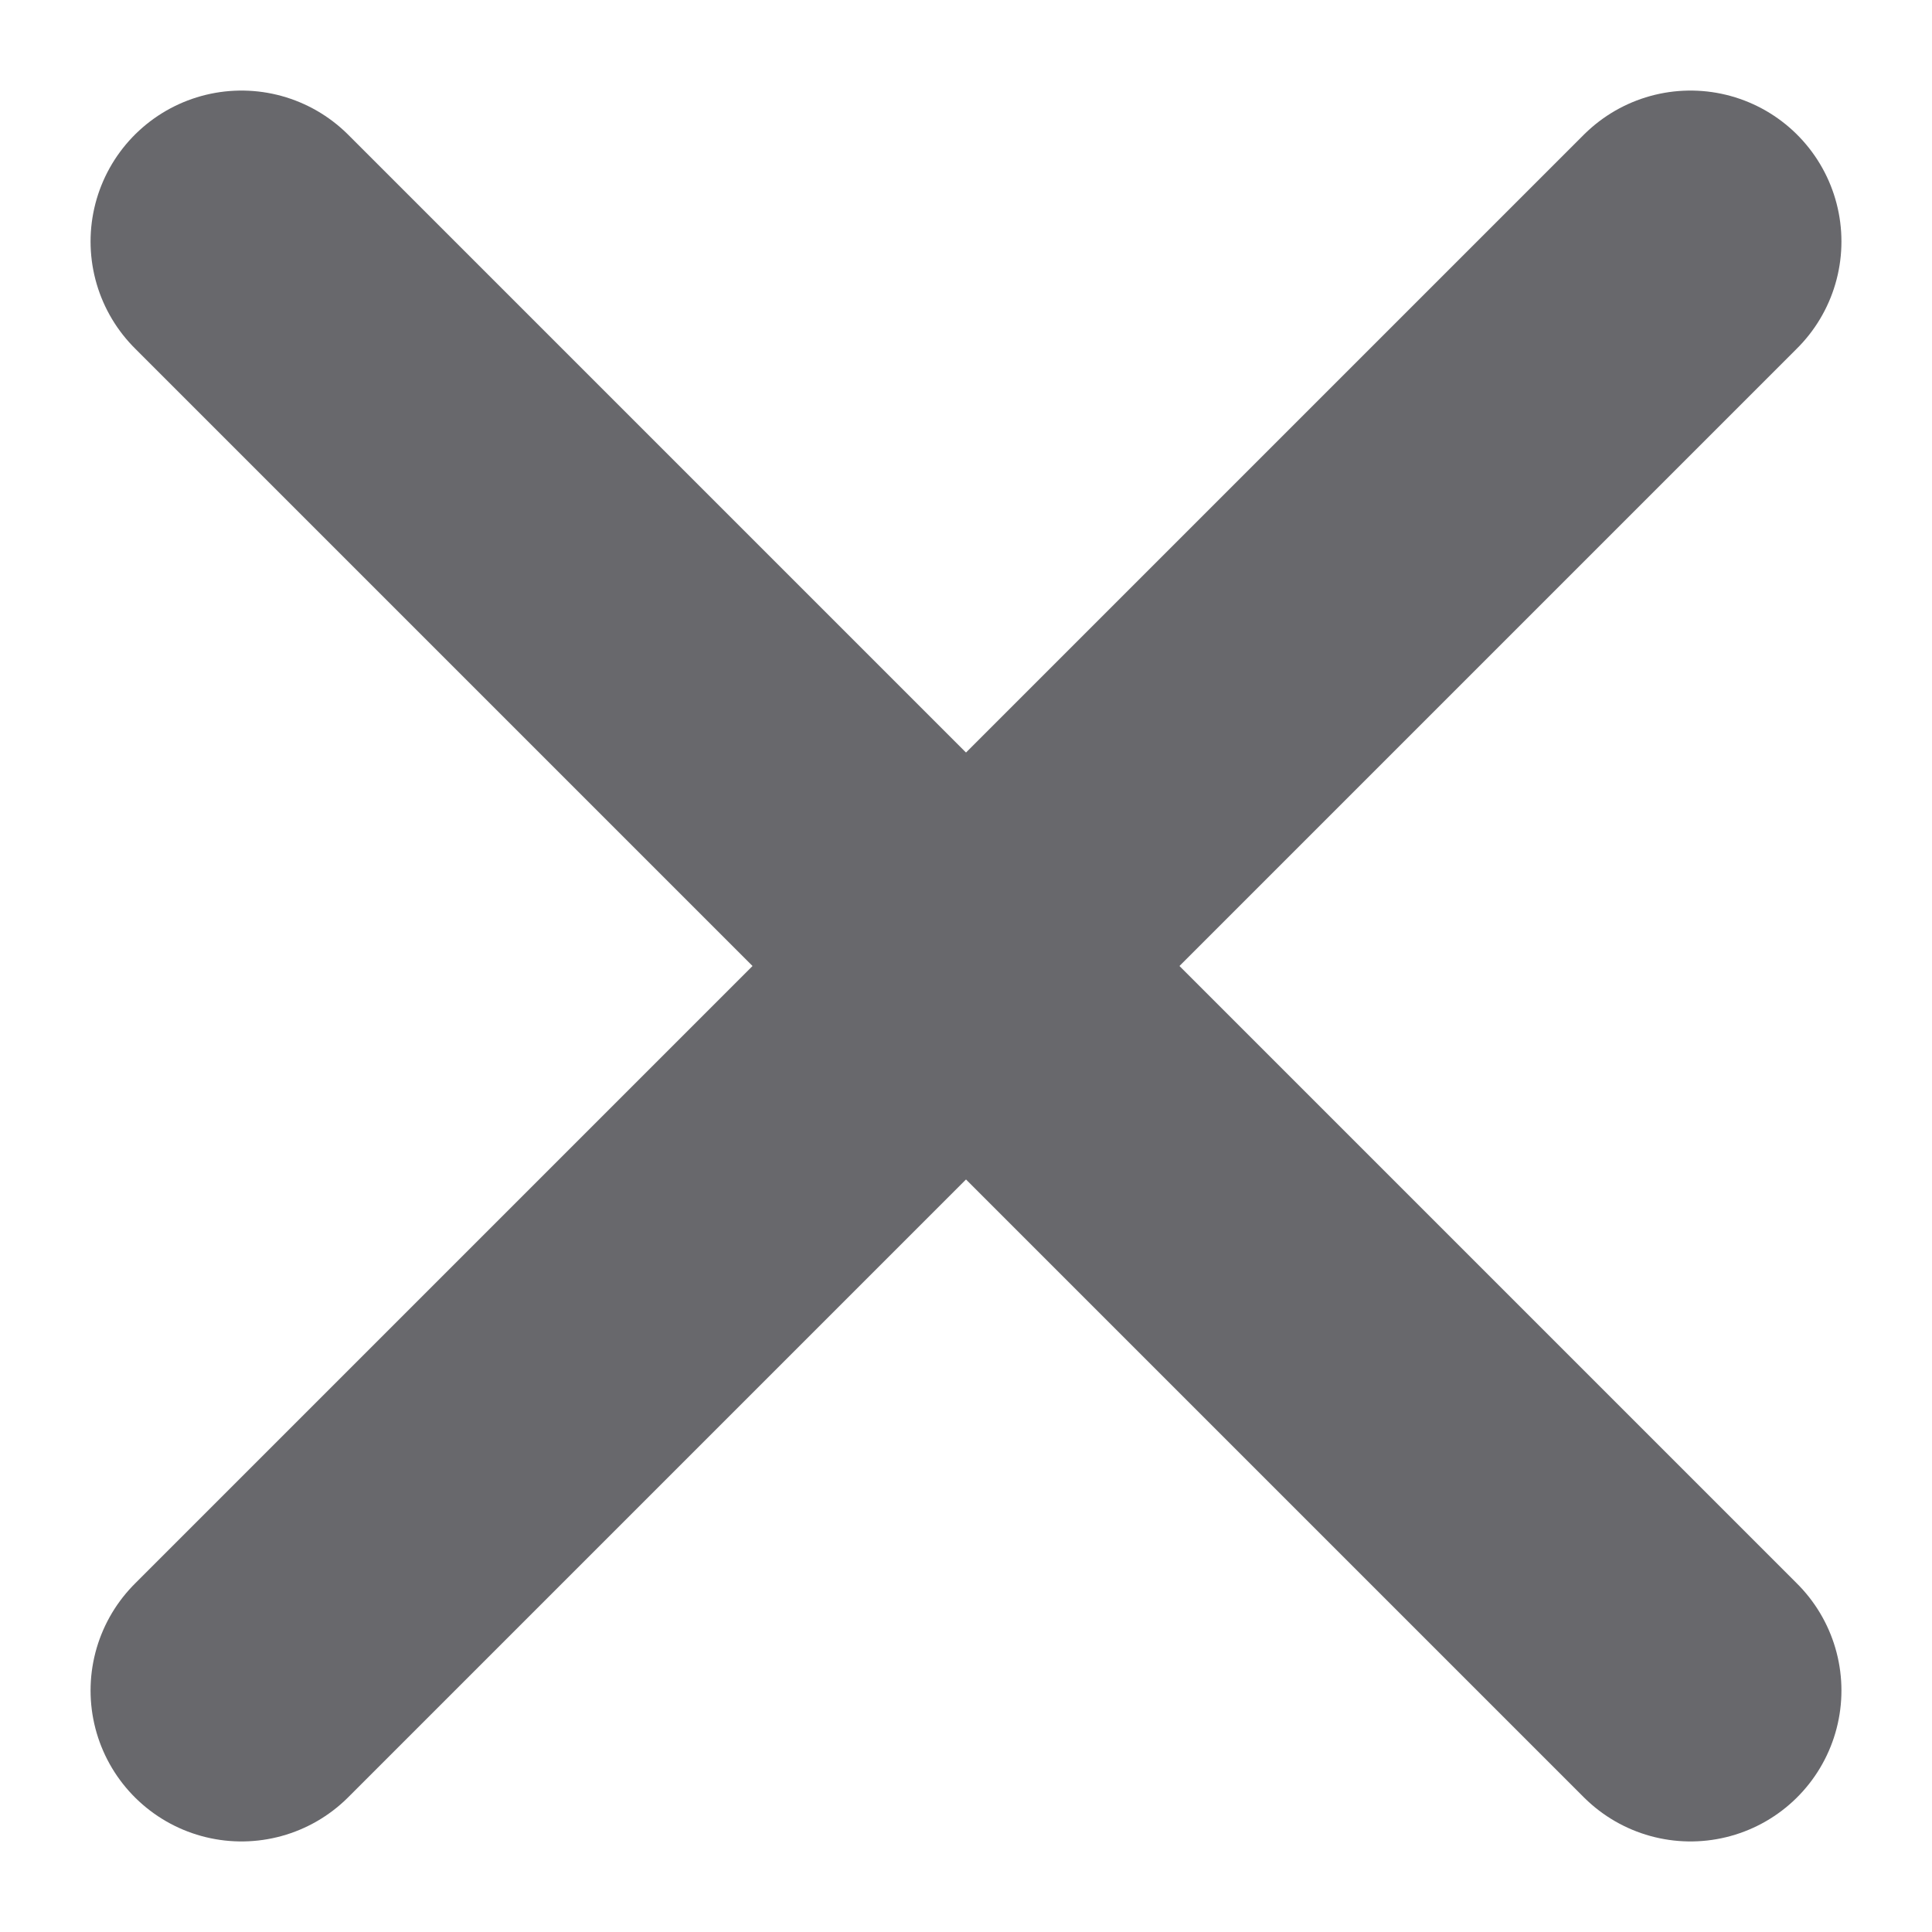 <svg width="8" height="8" viewBox="0 0 8 8" fill="none" xmlns="http://www.w3.org/2000/svg">
<path d="M7 1L1 7" stroke="#68686C" stroke-width="1.25" stroke-linecap="round" stroke-linejoin="round"/>
<path d="M1 1L7 7" stroke="#68686C" stroke-width="1.25" stroke-linecap="round" stroke-linejoin="round"/>
</svg>

